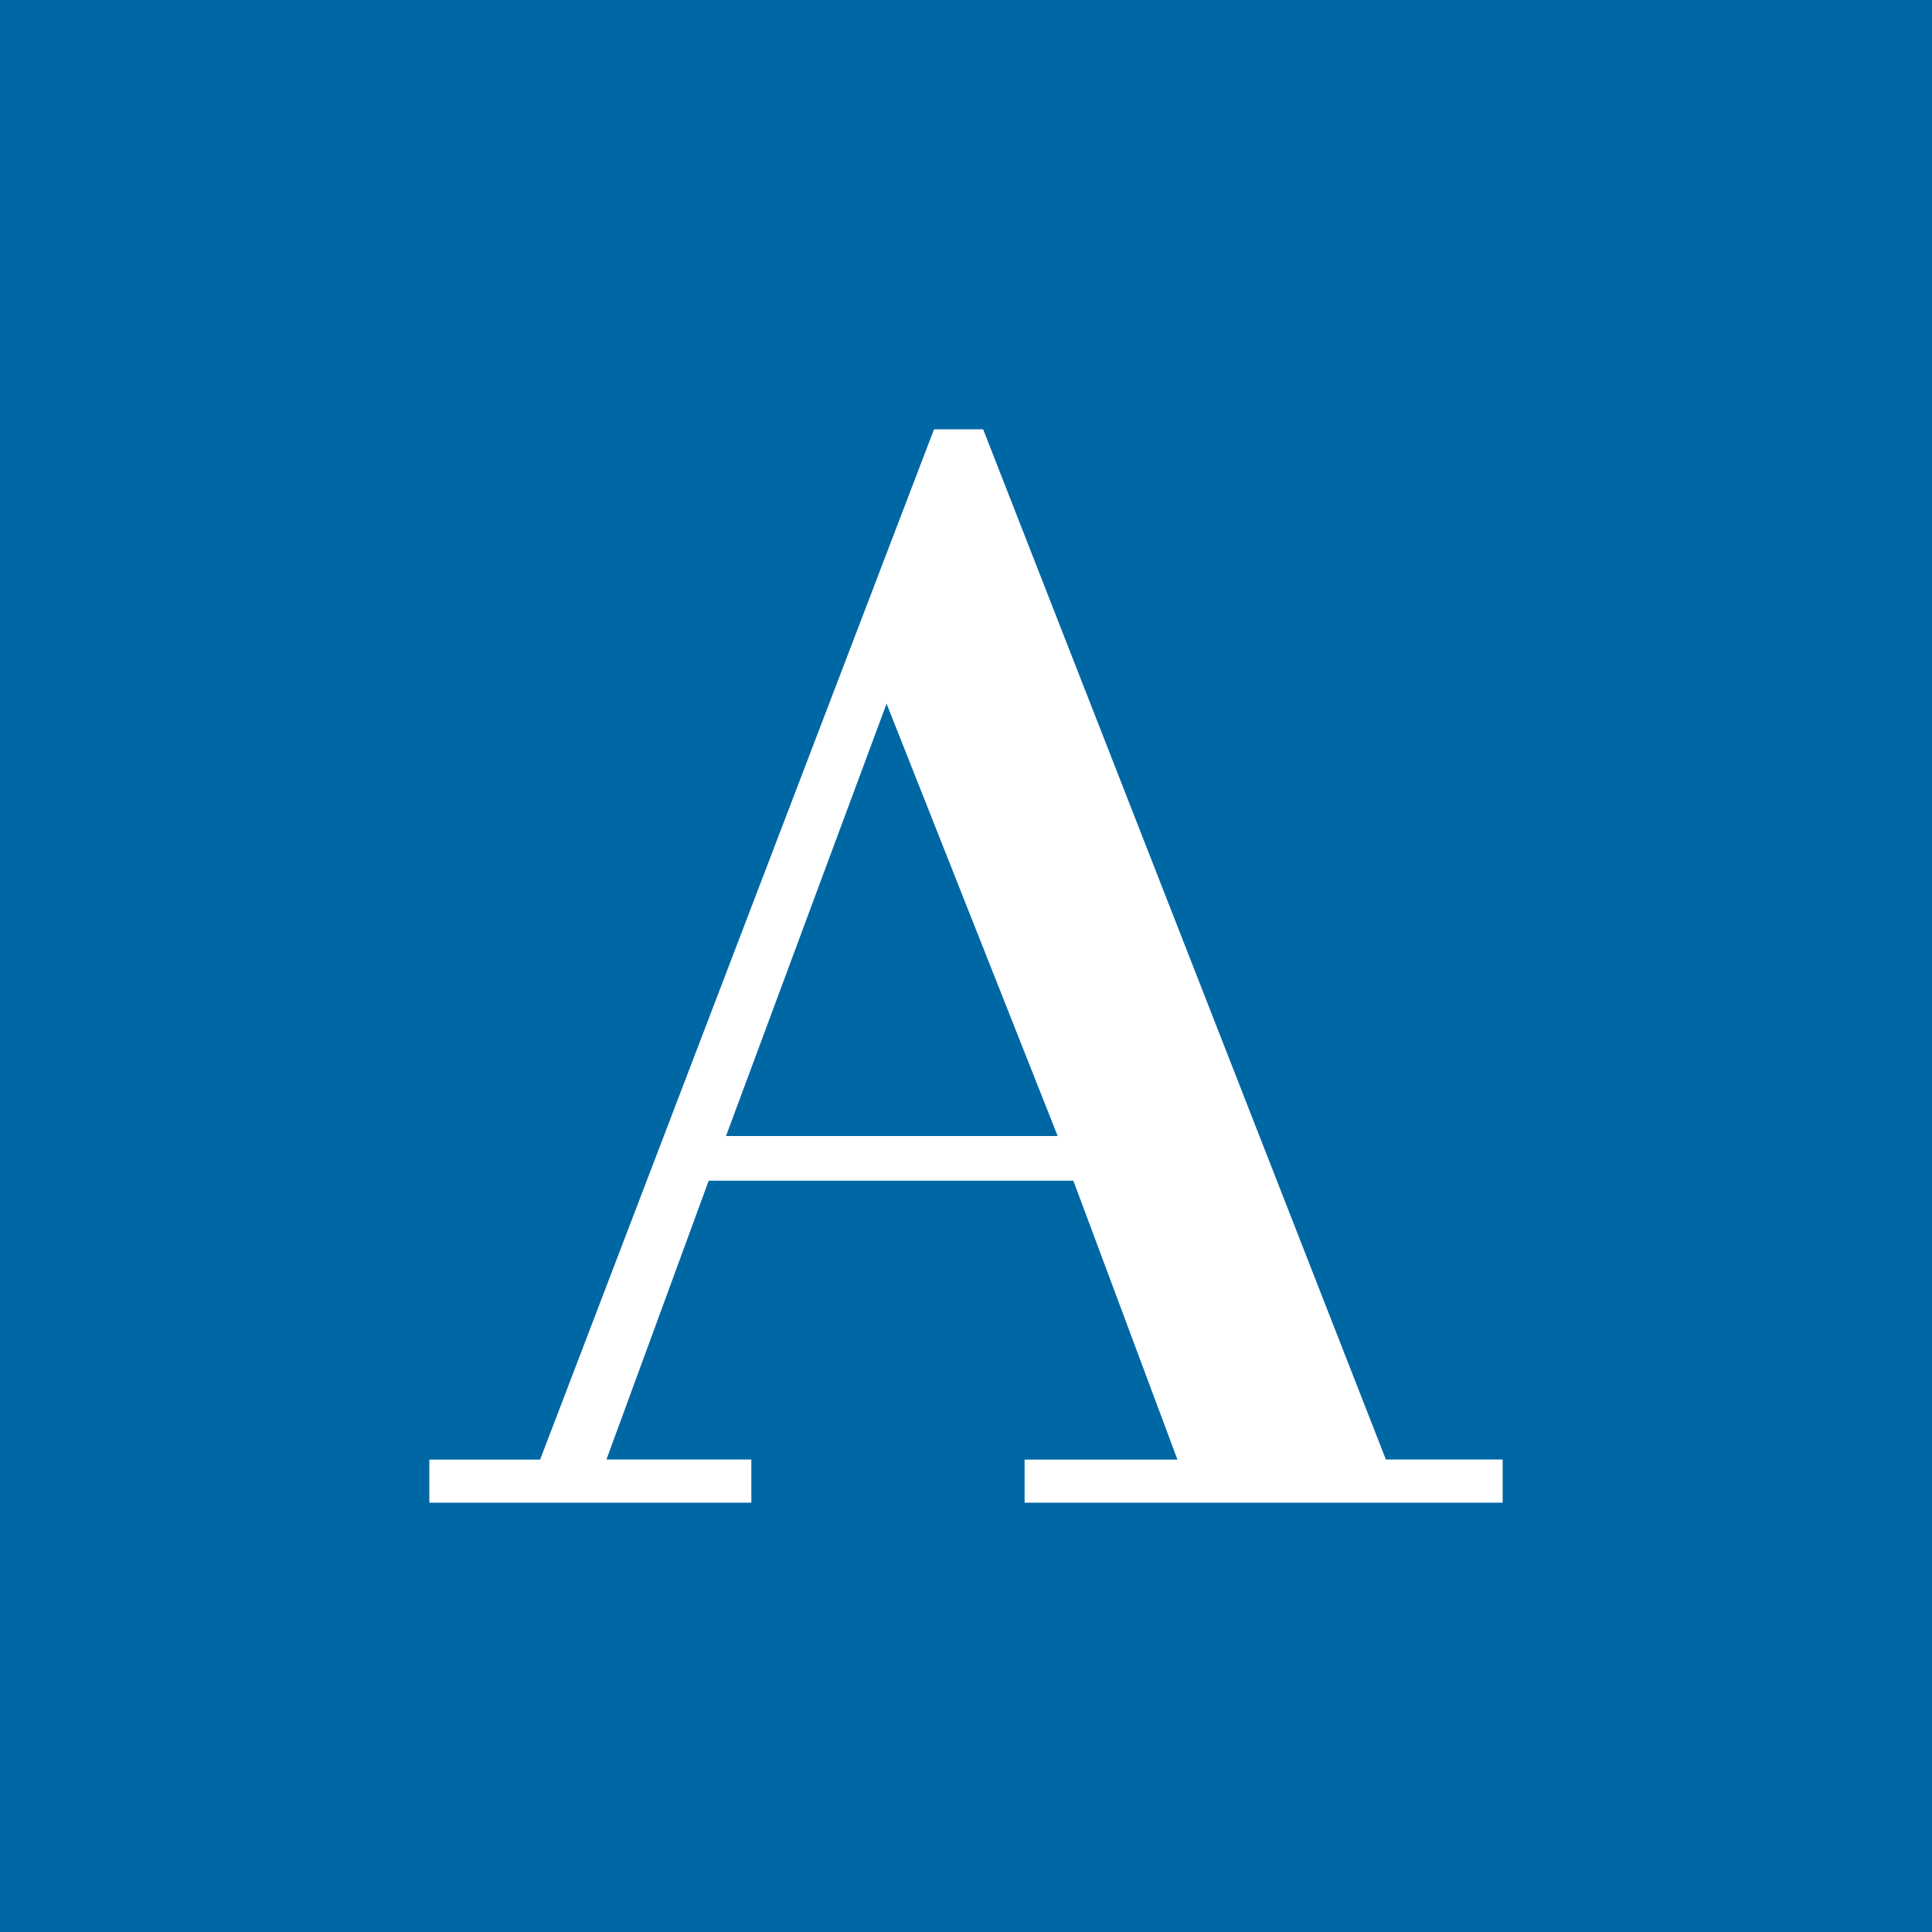<svg xmlns="http://www.w3.org/2000/svg" width="18" height="18"><path fill="#0067A5" d="M0 0h18v18H0z"/><path fill="#fff" d="m8.26 6.556 1.594 4.028h-3.09zM14 13.598h-1.088l-3.74-9.567L9.16 4h-.458l-3.67 9.599H4V14h3v-.402H5.65L6.603 11H10l.97 2.599H9.546V14H14z"/></svg>